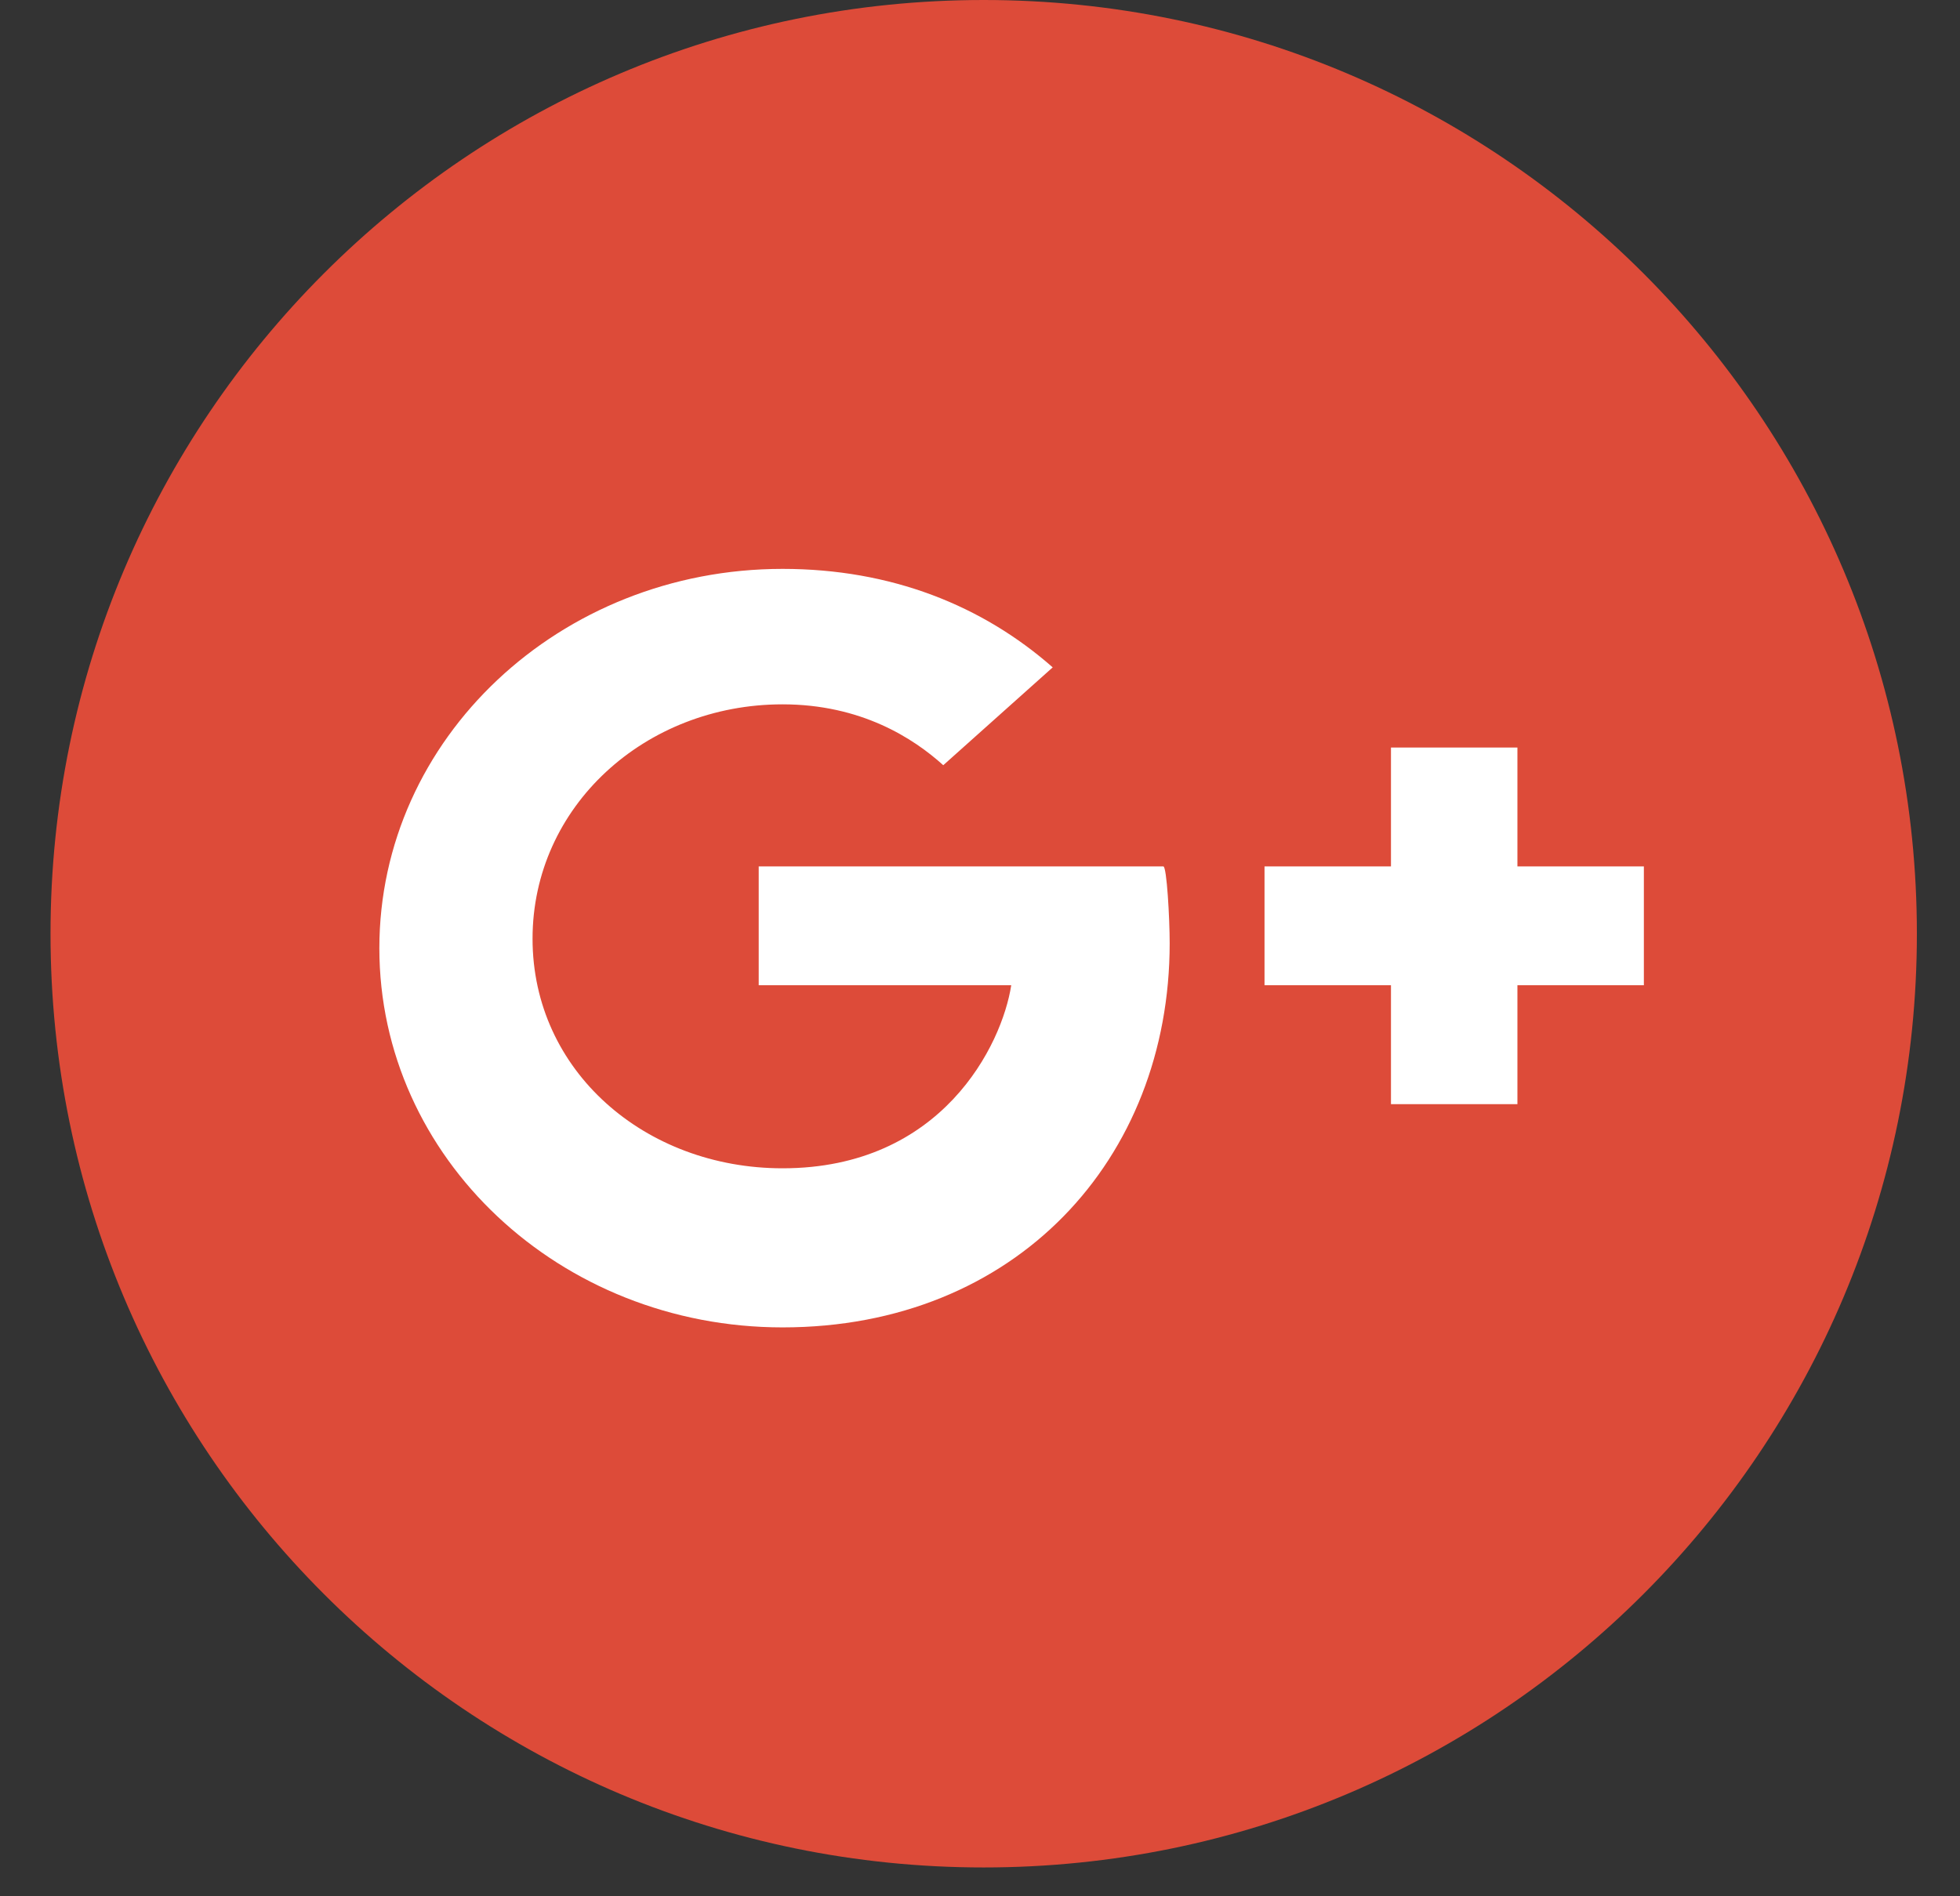 <?xml version="1.0" encoding="UTF-8"?>
<svg width="31px" height="30px" viewBox="0 0 31 30" version="1.1" xmlns="http://www.w3.org/2000/svg" xmlns:xlink="http://www.w3.org/1999/xlink">
    <rect x="0" y="0" width="31" height="30" fill="#333333" stroke="none"/>
    <!-- Generator: sketchtool 48.2 (47327) - http://www.bohemiancoding.com/sketch -->
    <title>FB91257B-C721-47BA-B4B8-E033506E8225_Color</title>
    <desc>Created with sketchtool.</desc>
    <defs></defs>
    <g id="08-Article-Page" stroke="none" stroke-width="1" fill="none" fill-rule="evenodd" transform="translate(-723, -406)">
        <g id="Group-3" transform="translate(647, 371)">
            <g id="SOCIAL-MEDIA-Copy" transform="translate(0, 35)">
                <g id="LinkedIN-Copy" transform="translate(76.799, 0)">
                    <path d="M0,14.772 C0,6.614 6.608,0 14.759,0 C22.911,0 29.519,6.614 29.519,14.772 C29.519,22.93 22.911,29.544 14.759,29.544 C6.608,29.544 0,22.93 0,14.772 Z" id="back" fill="#DD4B39"></path>
                    <path d="M23.201,13.707 L23.201,11.826 L21.201,11.826 L21.201,13.707 L19.201,13.707 L19.201,15.587 L21.201,15.587 L21.201,17.468 L23.201,17.468 L23.201,15.587 L25.201,15.587 L25.201,13.707 L23.201,13.707 Z M17.601,13.707 C17.655,13.707 17.701,14.527 17.701,14.921 C17.701,18.347 15.259,21 11.578,21 C8.053,21 5.201,18.316 5.201,15.001 C5.201,11.686 8.053,9 11.578,9 C13.3,9 14.74,9.581 15.851,10.558 L14.12,12.106 C13.647,11.678 12.817,11.143 11.578,11.143 C9.401,11.143 7.624,12.761 7.624,14.851 C7.624,16.941 9.401,18.483 11.578,18.483 C14.102,18.483 15.05,16.527 15.195,15.587 L11.201,15.587 L11.201,13.707 L17.601,13.707 Z" id="google_plus-[#165]" fill="#FFFFFF"></path>
                </g>
            </g>
        </g>
    </g>
</svg>